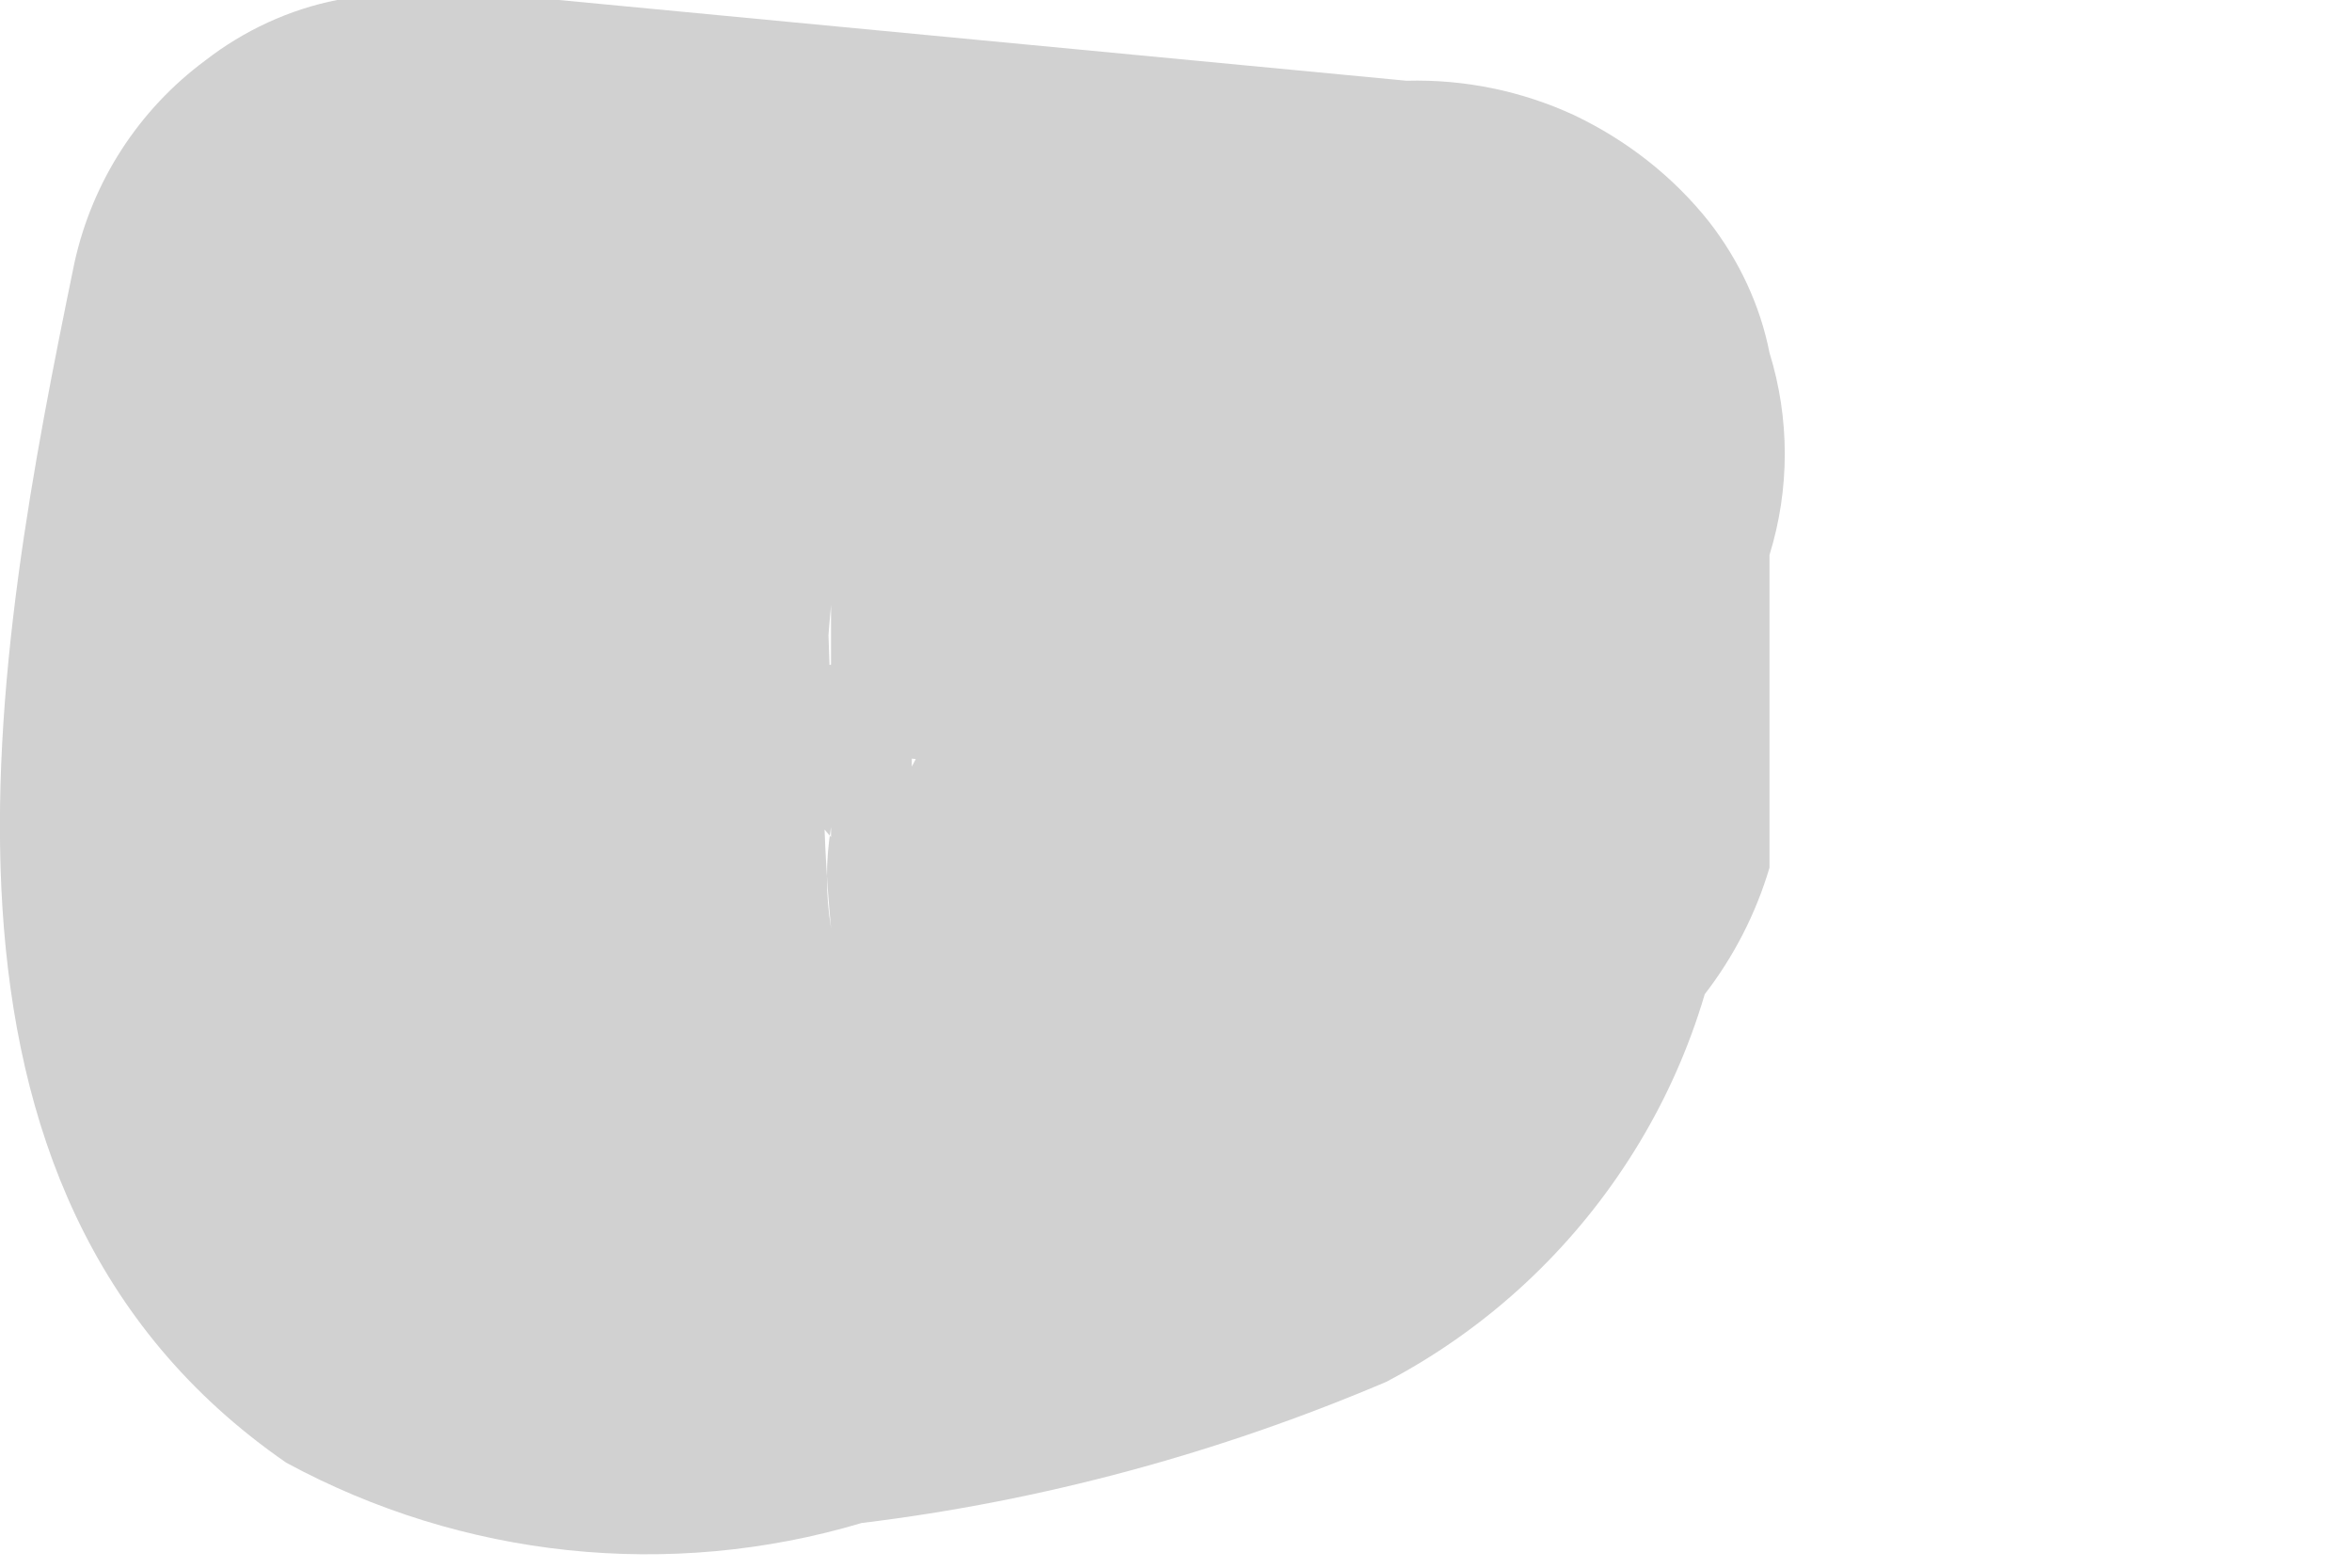 <?xml version="1.0" encoding="utf-8"?>
<svg xmlns="http://www.w3.org/2000/svg" fill="none" height="100%" overflow="visible" preserveAspectRatio="none" style="display: block;" viewBox="0 0 3 2" width="100%">
<path d="M1.227 0.772C1.22 0.844 1.198 0.914 1.163 0.978V0.862V0.939L1.24 0.836L1.343 0.759H1.266H1.382C1.301 0.799 1.214 0.825 1.124 0.836L0.777 0.901H0.906C0.846 0.914 0.785 0.914 0.726 0.901H0.854H0.764H0.88L0.983 0.978L1.06 1.068V1.184C1.053 1.141 1.053 1.098 1.06 1.055V1.184C1.047 1.047 1.047 0.909 1.06 0.772V0.888C1.054 0.781 1.054 0.673 1.06 0.566L0.597 0.914L1.678 1.017H1.832L1.369 0.399V0.798C1.323 0.918 1.323 1.051 1.369 1.171C1.436 1.279 1.542 1.357 1.665 1.39C1.784 1.439 1.919 1.439 2.038 1.39C2.144 1.326 2.222 1.225 2.257 1.107V0.708C2.283 0.624 2.283 0.534 2.257 0.45C2.245 0.389 2.218 0.332 2.18 0.283C2.134 0.225 2.075 0.179 2.008 0.147C1.941 0.116 1.868 0.101 1.794 0.103L0.713 0H0.558H0.43C0.369 0.012 0.311 0.039 0.262 0.077C0.177 0.14 0.118 0.231 0.095 0.335C-0.008 0.836 -0.137 1.519 0.365 1.866C0.59 1.988 0.854 2.016 1.099 1.943C1.329 1.915 1.554 1.854 1.768 1.763C1.89 1.699 1.994 1.605 2.07 1.491C2.147 1.376 2.193 1.244 2.205 1.107C2.25 0.986 2.25 0.854 2.205 0.734C2.176 0.679 2.136 0.632 2.087 0.594C2.038 0.556 1.982 0.529 1.922 0.515C1.864 0.489 1.8 0.476 1.736 0.476C1.671 0.476 1.608 0.489 1.549 0.515C1.478 0.528 1.412 0.558 1.356 0.603C1.3 0.648 1.256 0.706 1.227 0.772Z" fill="#D1D1D1" id="Vector"/>
</svg>